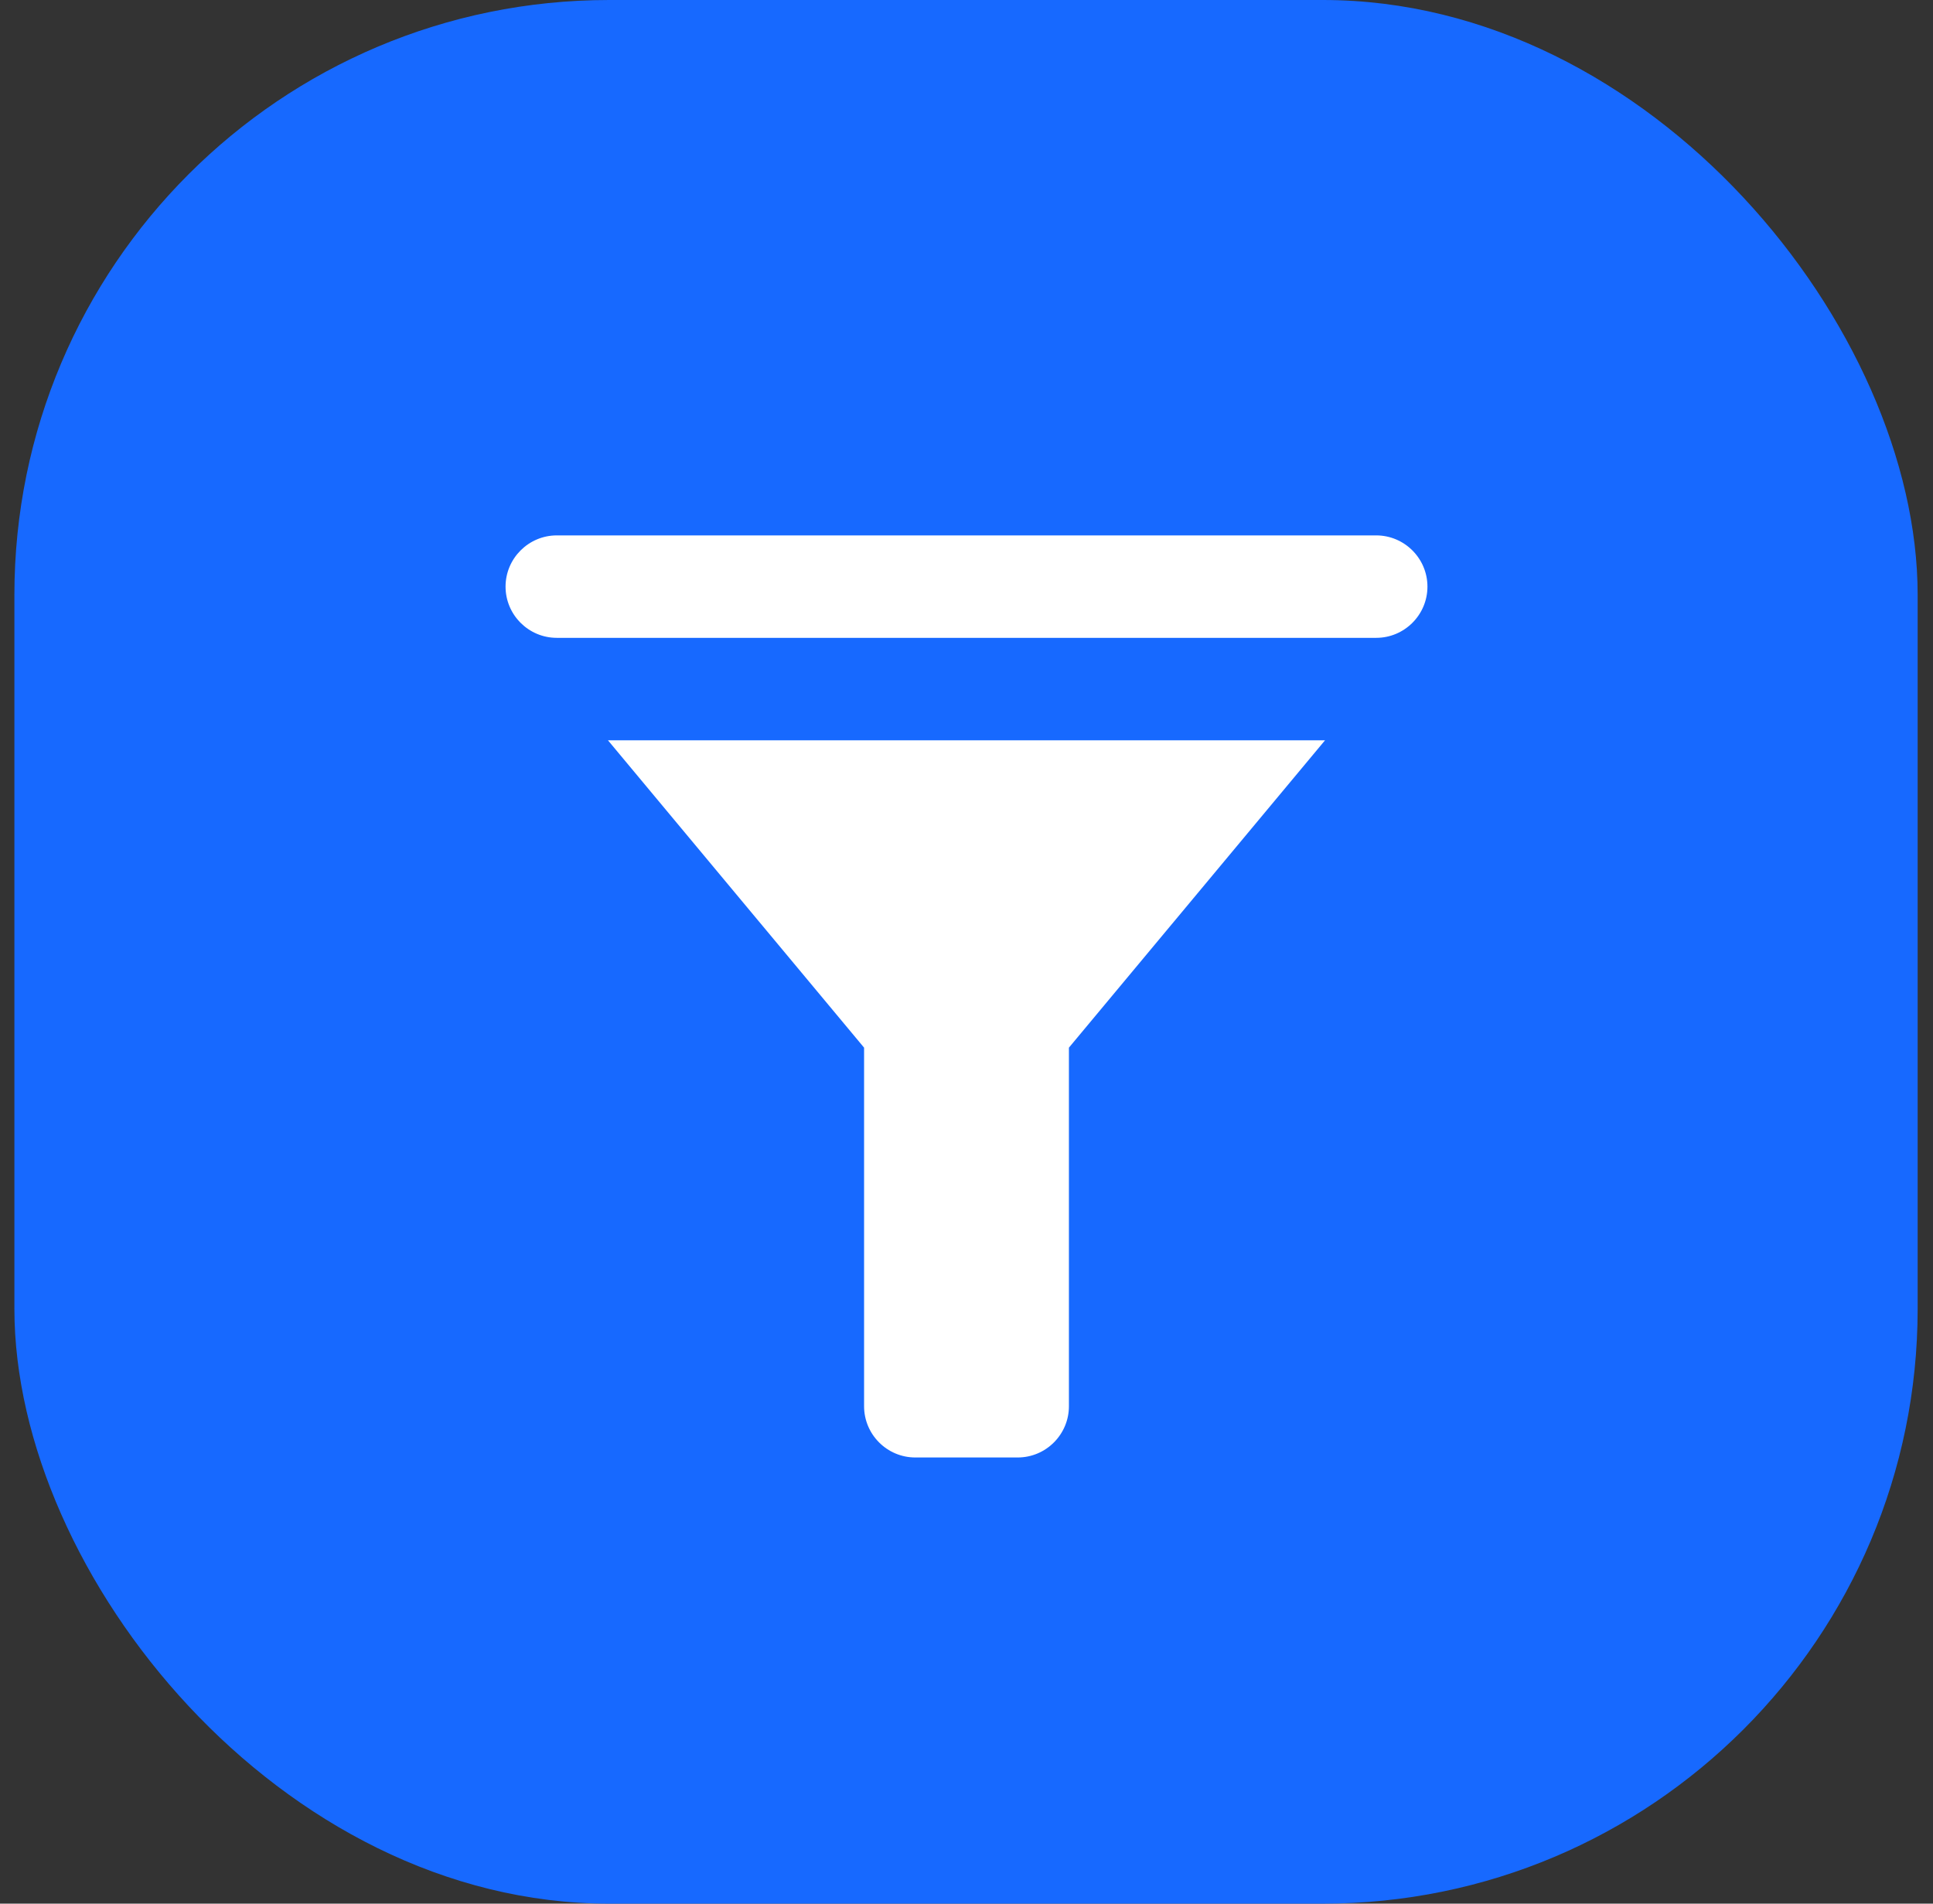<svg width="65" height="64" viewBox="0 0 65 64" fill="none" xmlns="http://www.w3.org/2000/svg">
<rect x="0" y="0" width="65" height="64" fill="#333333" stroke="none"/>
<rect x="0.484" width="64" height="64" rx="20" fill="#1769FF"/>
<path d="M18.722 18C17.774 18 17 18.774 17 19.722C17 20.671 17.774 21.444 18.722 21.444H46.278C47.226 21.444 48 20.671 48 19.722C48 18.774 47.226 18 46.278 18H18.722ZM20.444 24.889L29.056 35.222V47.278C29.056 48.226 29.829 49 30.778 49H34.222C35.171 49 35.944 48.226 35.944 47.278V35.222L44.556 24.889H20.444Z" fill="white"/>
</svg>
